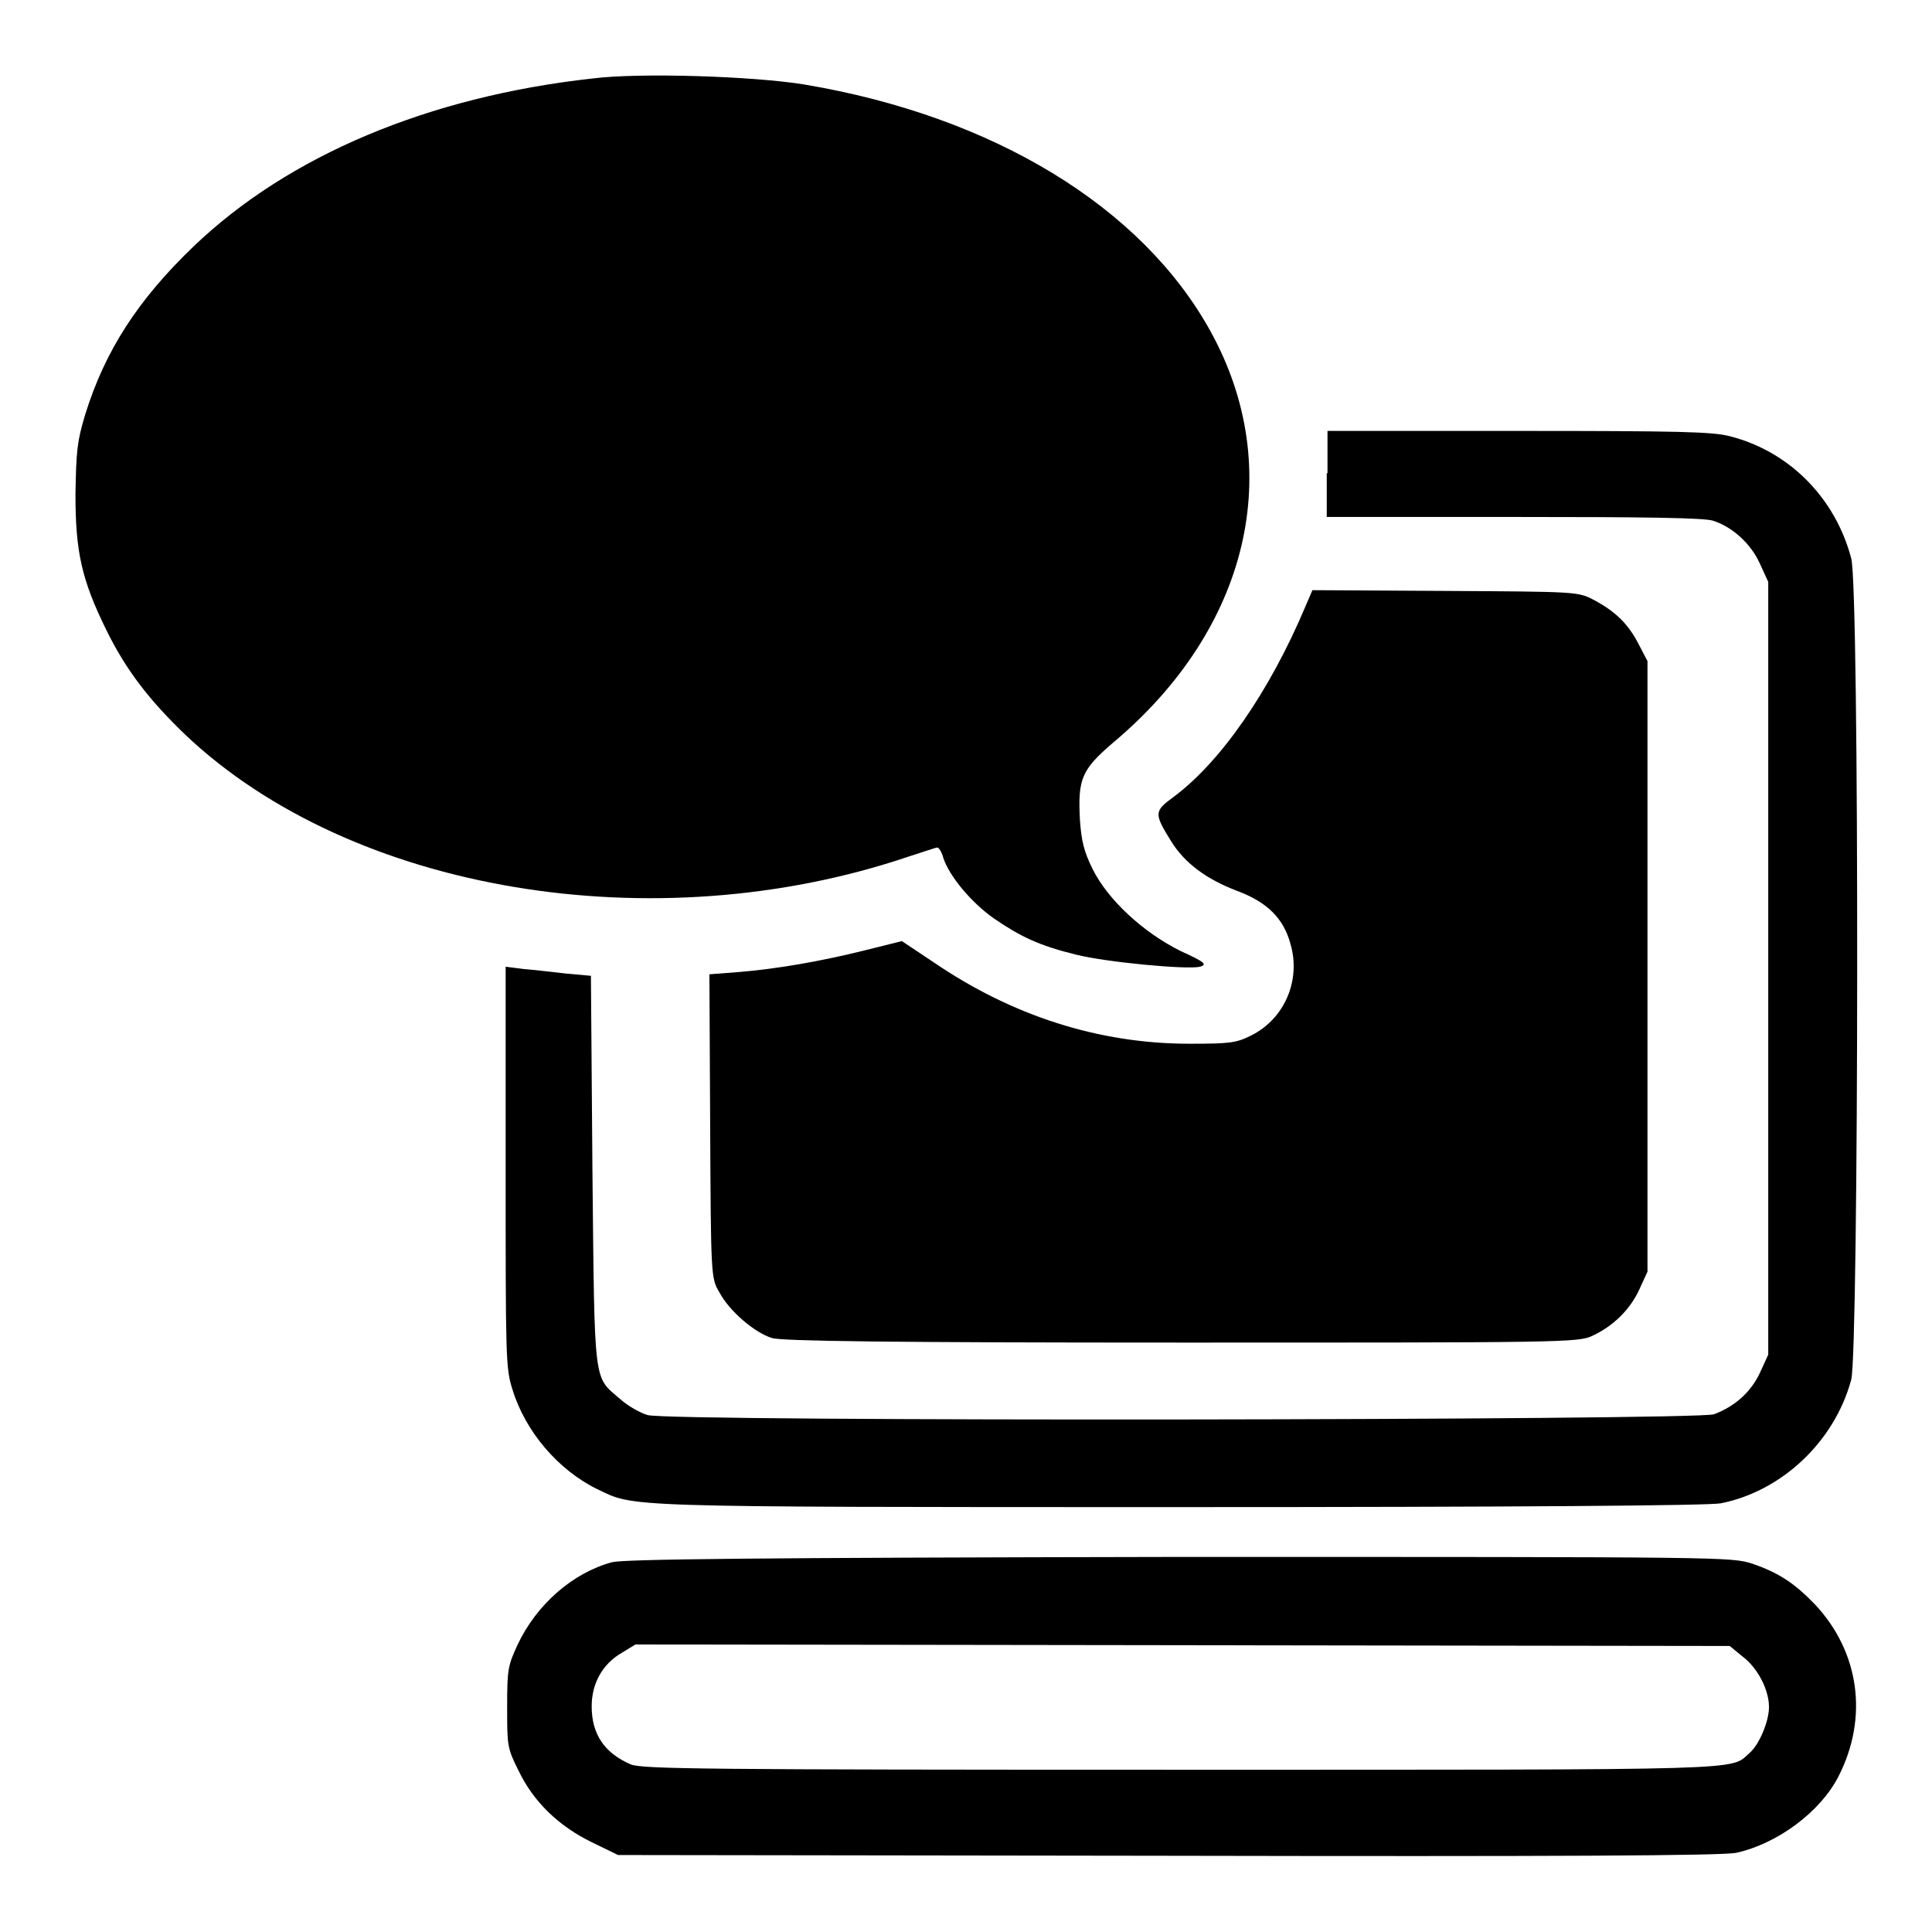 <?xml version="1.0" encoding="utf-8"?>
<!-- Svg Vector Icons : http://www.onlinewebfonts.com/icon -->
<!DOCTYPE svg PUBLIC "-//W3C//DTD SVG 1.1//EN" "http://www.w3.org/Graphics/SVG/1.1/DTD/svg11.dtd">
<svg version="1.1" xmlns="http://www.w3.org/2000/svg" xmlns:xlink="http://www.w3.org/1999/xlink" x="0px" y="0px" viewBox="0 0 256 256" enable-background="new 0 0 256 256" xml:space="preserve">
<g><g><g><path fill="#000000" d="M78.5,10.4c-21.7,2.4-40.3,10.2-52.9,22.3c-7.3,7-11.7,13.8-14.3,22.2c-1.1,3.6-1.2,4.9-1.3,10.6c0,7.6,0.8,11.3,4.1,18c2.6,5.3,5.7,9.3,10.5,13.9c22,20.8,62.1,27.5,95.8,16.1c1.9-0.6,3.6-1.2,3.8-1.2c0.2,0,0.6,0.6,0.8,1.4c0.8,2.4,3.7,5.9,6.7,8c3.5,2.4,6,3.6,10.9,4.8c4,1,14.6,2,16.4,1.6c1-0.3,0.7-0.6-2.6-2.1c-5-2.5-9.6-6.8-11.6-10.8c-1.2-2.4-1.5-3.8-1.7-6.5c-0.3-5.5,0.2-6.7,4.4-10.3c18-15.1,23-36.2,12.9-54.5c-9.1-16.5-28.8-28.5-53.8-32.7C99.9,10.1,84.8,9.6,78.5,10.4z"/><path fill="#000000" d="M175.8,62.7v5.8h24.7c17.2,0,25.3,0.1,26.5,0.5c2.5,0.8,5,3,6.2,5.7l1.1,2.4v51.2v51.2l-1.1,2.4c-1.2,2.6-3.4,4.5-6.1,5.5c-2.4,0.8-138.6,1-141.3,0.1c-1-0.3-2.6-1.2-3.6-2.1c-3.6-3.1-3.4-1.4-3.7-30.3l-0.2-25.8l-3.3-0.3c-1.8-0.2-4.3-0.5-5.6-0.6l-2.4-0.3v26.5c0,25.3,0,26.7,0.9,29.5c1.7,5.6,6.1,10.7,11.2,13.2c5.1,2.4,1.9,2.4,76.9,2.4c45.3,0,70.4-0.2,72-0.5c8.1-1.6,15.1-8.2,17.3-16.4c1-4.1,1.1-104.8,0-108.8c-2.1-8-8.2-14.2-16.1-16.2c-2.3-0.6-6.8-0.7-28-0.7h-25.3V62.7z"/><path fill="#000000" d="M173,80.3c-4.8,11.4-11.3,20.7-17.5,25.3c-2.6,1.9-2.6,2.2-0.3,5.9c1.8,2.9,4.7,5,8.6,6.5c4.1,1.5,6.3,3.7,7.2,7.1c1.4,4.8-0.8,9.9-5.2,12.1c-2,1-2.8,1.1-8.2,1.1c-12,0-23.5-3.7-33.9-10.8l-4.2-2.8l-4.8,1.2c-6,1.5-11.9,2.5-16.8,2.9l-3.9,0.3l0.1,20.1c0.1,19.7,0.1,20.2,1.2,22c1.3,2.5,4.7,5.4,7,6.1c1.3,0.4,15.4,0.6,54.3,0.6c50.1,0,52.6,0,54.4-0.9c2.8-1.3,5-3.5,6.2-6.1l1.1-2.4V128V87.6l-1.2-2.3c-1.4-2.7-3.1-4.3-5.9-5.8c-2.1-1.1-2.2-1.1-19.7-1.2l-17.6-0.1L173,80.3z"/><path fill="#000000" d="M81.1,207c-5.2,1.4-10,5.6-12.5,10.9c-1.3,2.8-1.4,3.3-1.4,8.3c0,5.1,0,5.4,1.5,8.4c2,4.2,5.4,7.4,9.7,9.5l3.5,1.7l72.9,0.1c50.9,0.1,73.6,0,75.3-0.4c5.4-1.2,11.1-5.4,13.5-10.1c4-7.8,2.8-16.5-3.1-22.8c-2.7-2.8-4.8-4.2-8.3-5.4c-2.8-0.9-3.5-0.9-75.8-0.9C99.3,206.4,82.8,206.6,81.1,207z M230.9,219.5c2,1.5,3.5,4.4,3.5,6.7c0,1.9-1.3,5-2.6,6.1c-2.6,2.3,1,2.2-75.4,2.2c-63.1,0-71.3-0.1-72.8-0.7c-3.5-1.5-5.2-4-5.2-7.7c0-3,1.4-5.6,4-7.1l1.8-1.1l72.5,0.1l72.5,0.1L230.9,219.5z"/></g></g></g>
</svg>